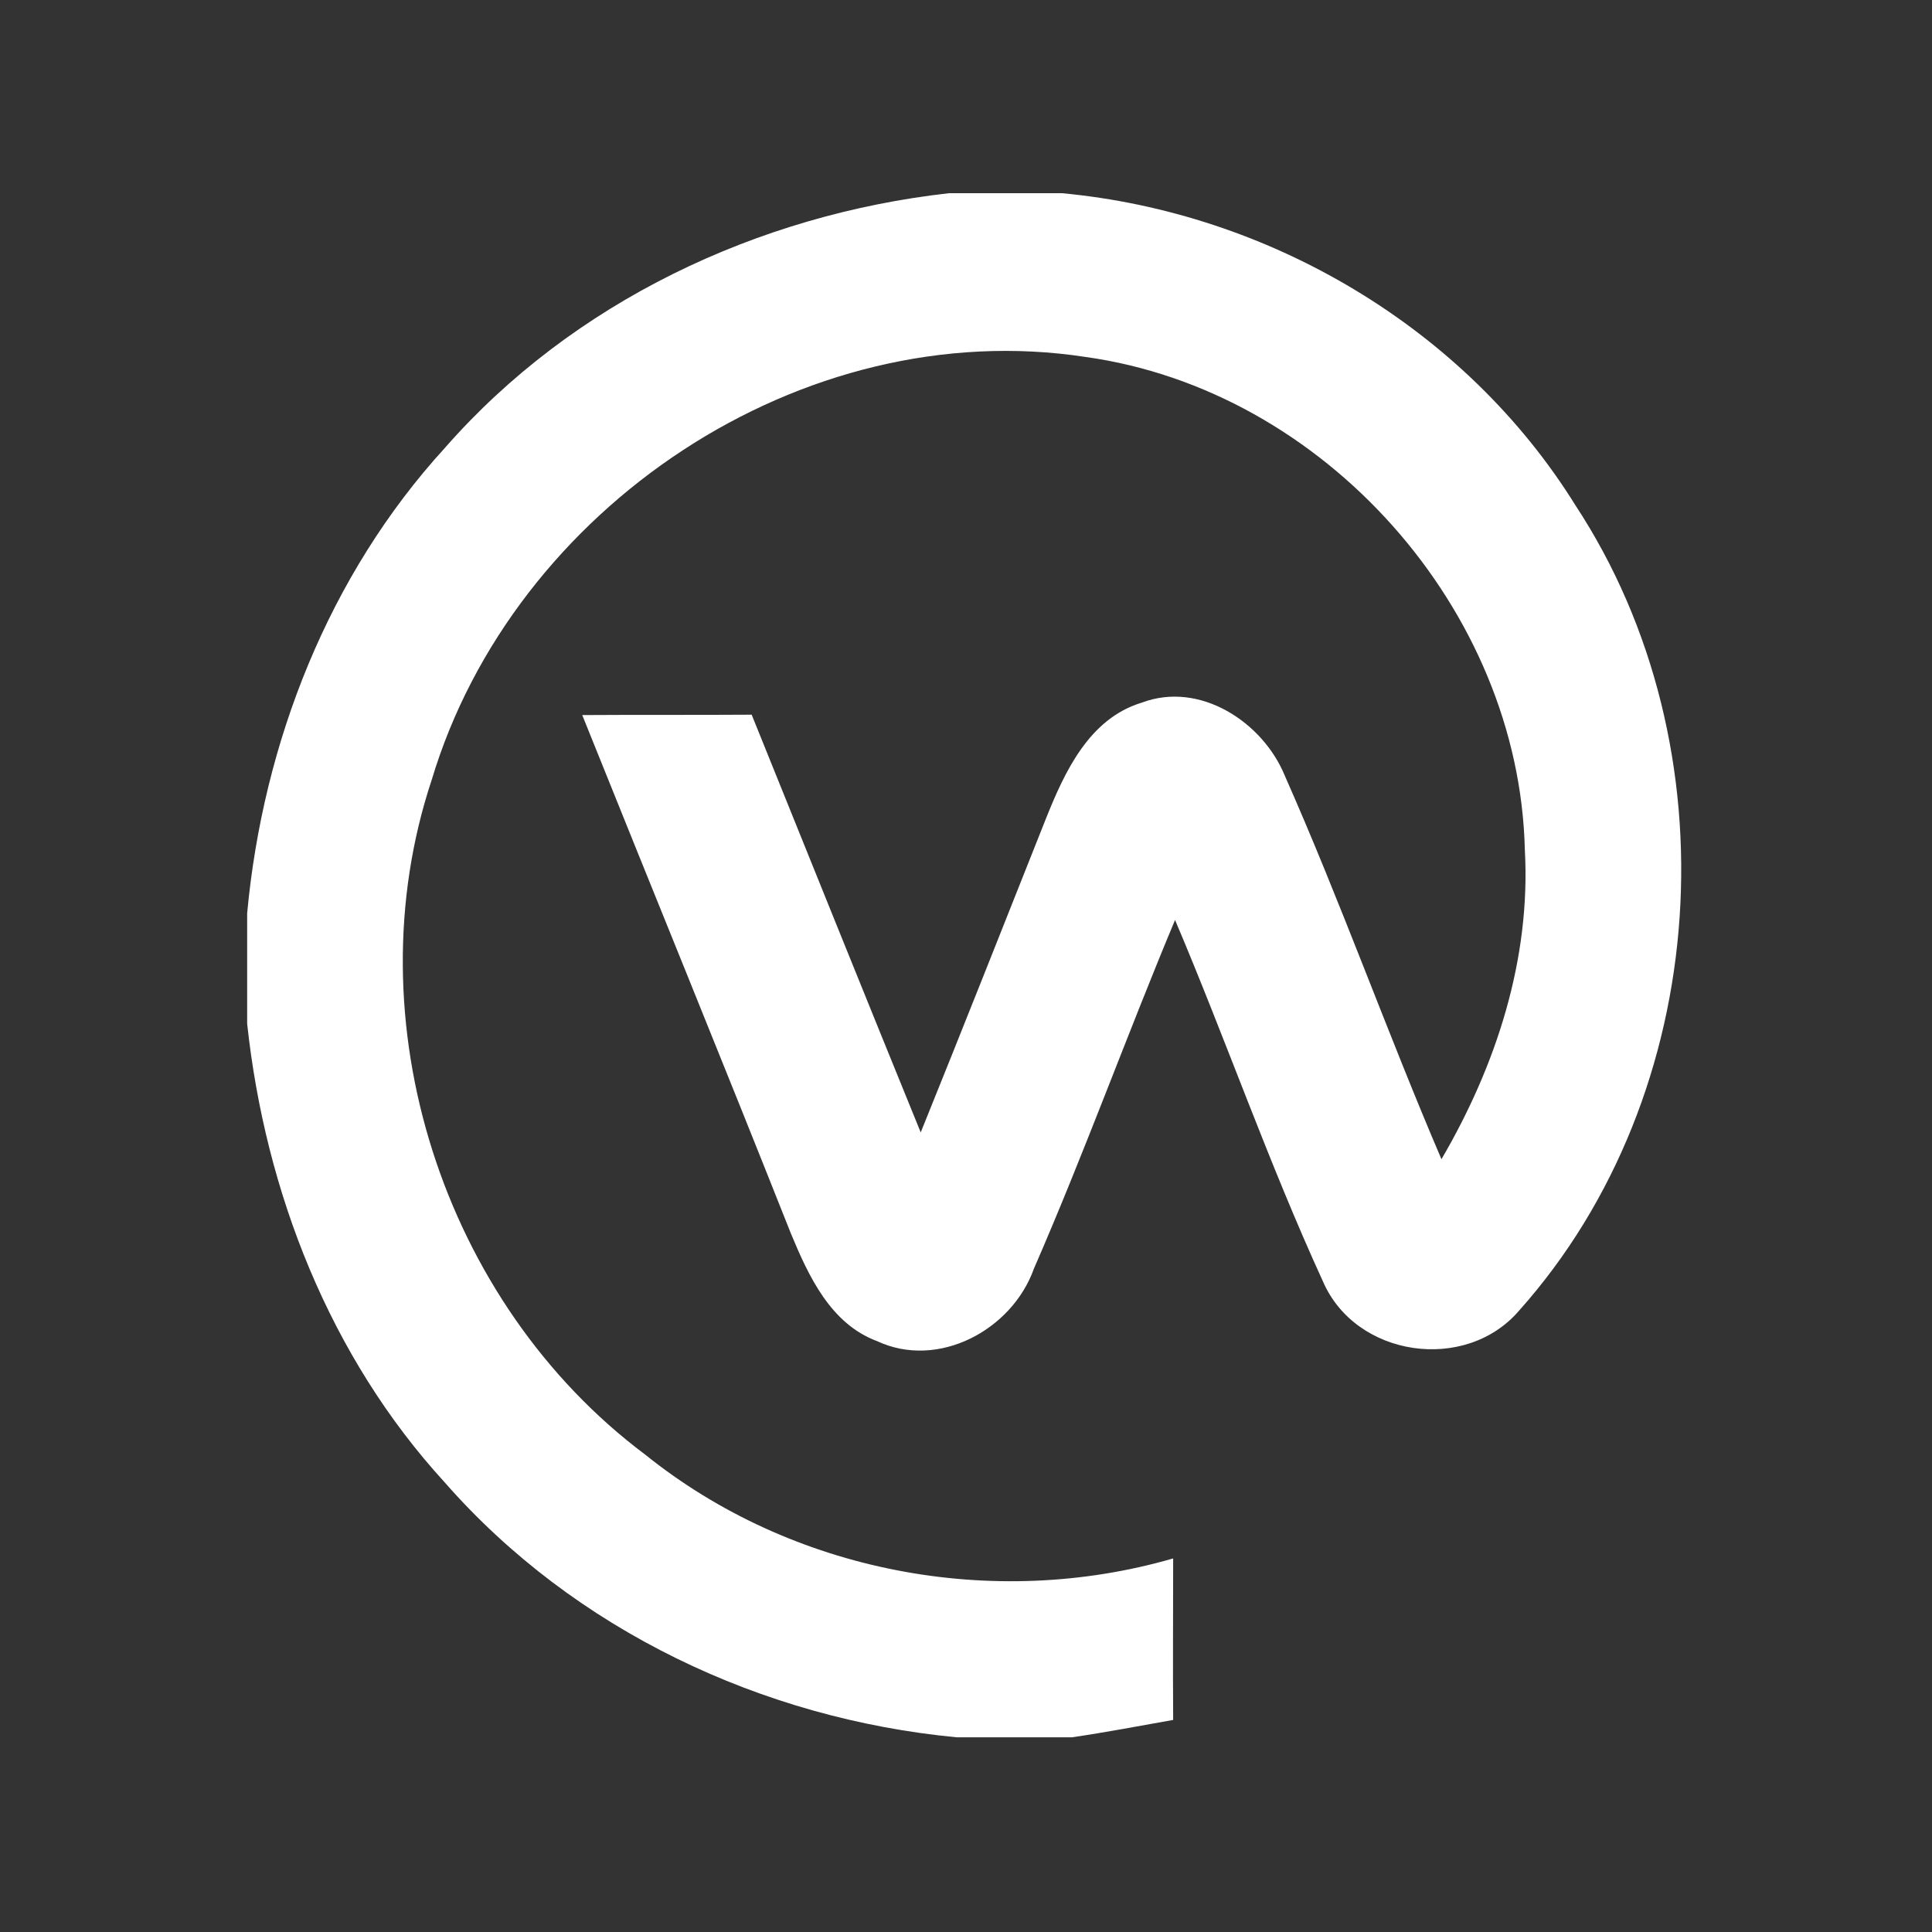 <?xml version="1.0" encoding="utf-8"?>
<!-- Generator: Adobe Illustrator 26.0.2, SVG Export Plug-In . SVG Version: 6.00 Build 0)  -->
<svg version="1.1" id="Layer_1" xmlns="http://www.w3.org/2000/svg" xmlns:xlink="http://www.w3.org/1999/xlink" x="0px" y="0px"
	 viewBox="0 0 512 512" style="enable-background:new 0 0 512 512;" xml:space="preserve">
<rect x="0" y="0" width="512" height="512" fill="#333333" stroke="none"/>
<style type="text/css">
	.st0{fill:#FFFFFF;}
</style>
<g id="XMLID_1_">
	<path id="XMLID_14_" class="st0" d="M251.5,51.2h29.9c54.9,5.1,106.9,35.7,136.1,82.7c42.2,64.2,36.4,155.9-14.9,213.4
		c-14.2,16.6-43.3,12.4-52-7.7c-14.4-31.4-25.7-64-39.2-95.8c-12.8,30.6-24.1,61.9-37.4,92.4c-5.8,16.3-25.4,26.8-41.6,19.2
		c-12.3-4.6-18.1-17.2-22.8-28.5c-18.2-45.9-36.9-91.6-55.3-137.4c14.9-0.1,29.9,0,44.9-0.1c14.9,36.9,29.8,73.9,44.8,110.7
		c11.2-27.7,22.2-55.5,33.2-83.2c5-12.5,11.5-26.5,25.4-30.7c15.4-5.8,32.1,5.2,37.9,19.4c14.8,33.4,27.1,68,41.5,101.6
		c14.5-24.8,23.7-53,22.1-82c-1.5-63.7-53.2-121.8-116.4-130.6C212.6,83.1,136,134.6,114.4,206.7c-21.2,63.8,2.9,138.6,56.6,178.8
		c38.8,31.2,92.2,41.3,139.9,27.5c0,14.3-0.1,28.5,0,42.8c-9,1.6-17.9,3.3-26.8,4.6h-30.6c-51.5-4.9-101.3-28.4-135.6-67.5
		c-30.5-33.3-47.6-77-52.4-121.6v-29.3c4.2-45.2,21.6-89.6,52.4-123.3C151.8,80,200.8,56.9,251.5,51.2z"/>
</g>
</svg>
